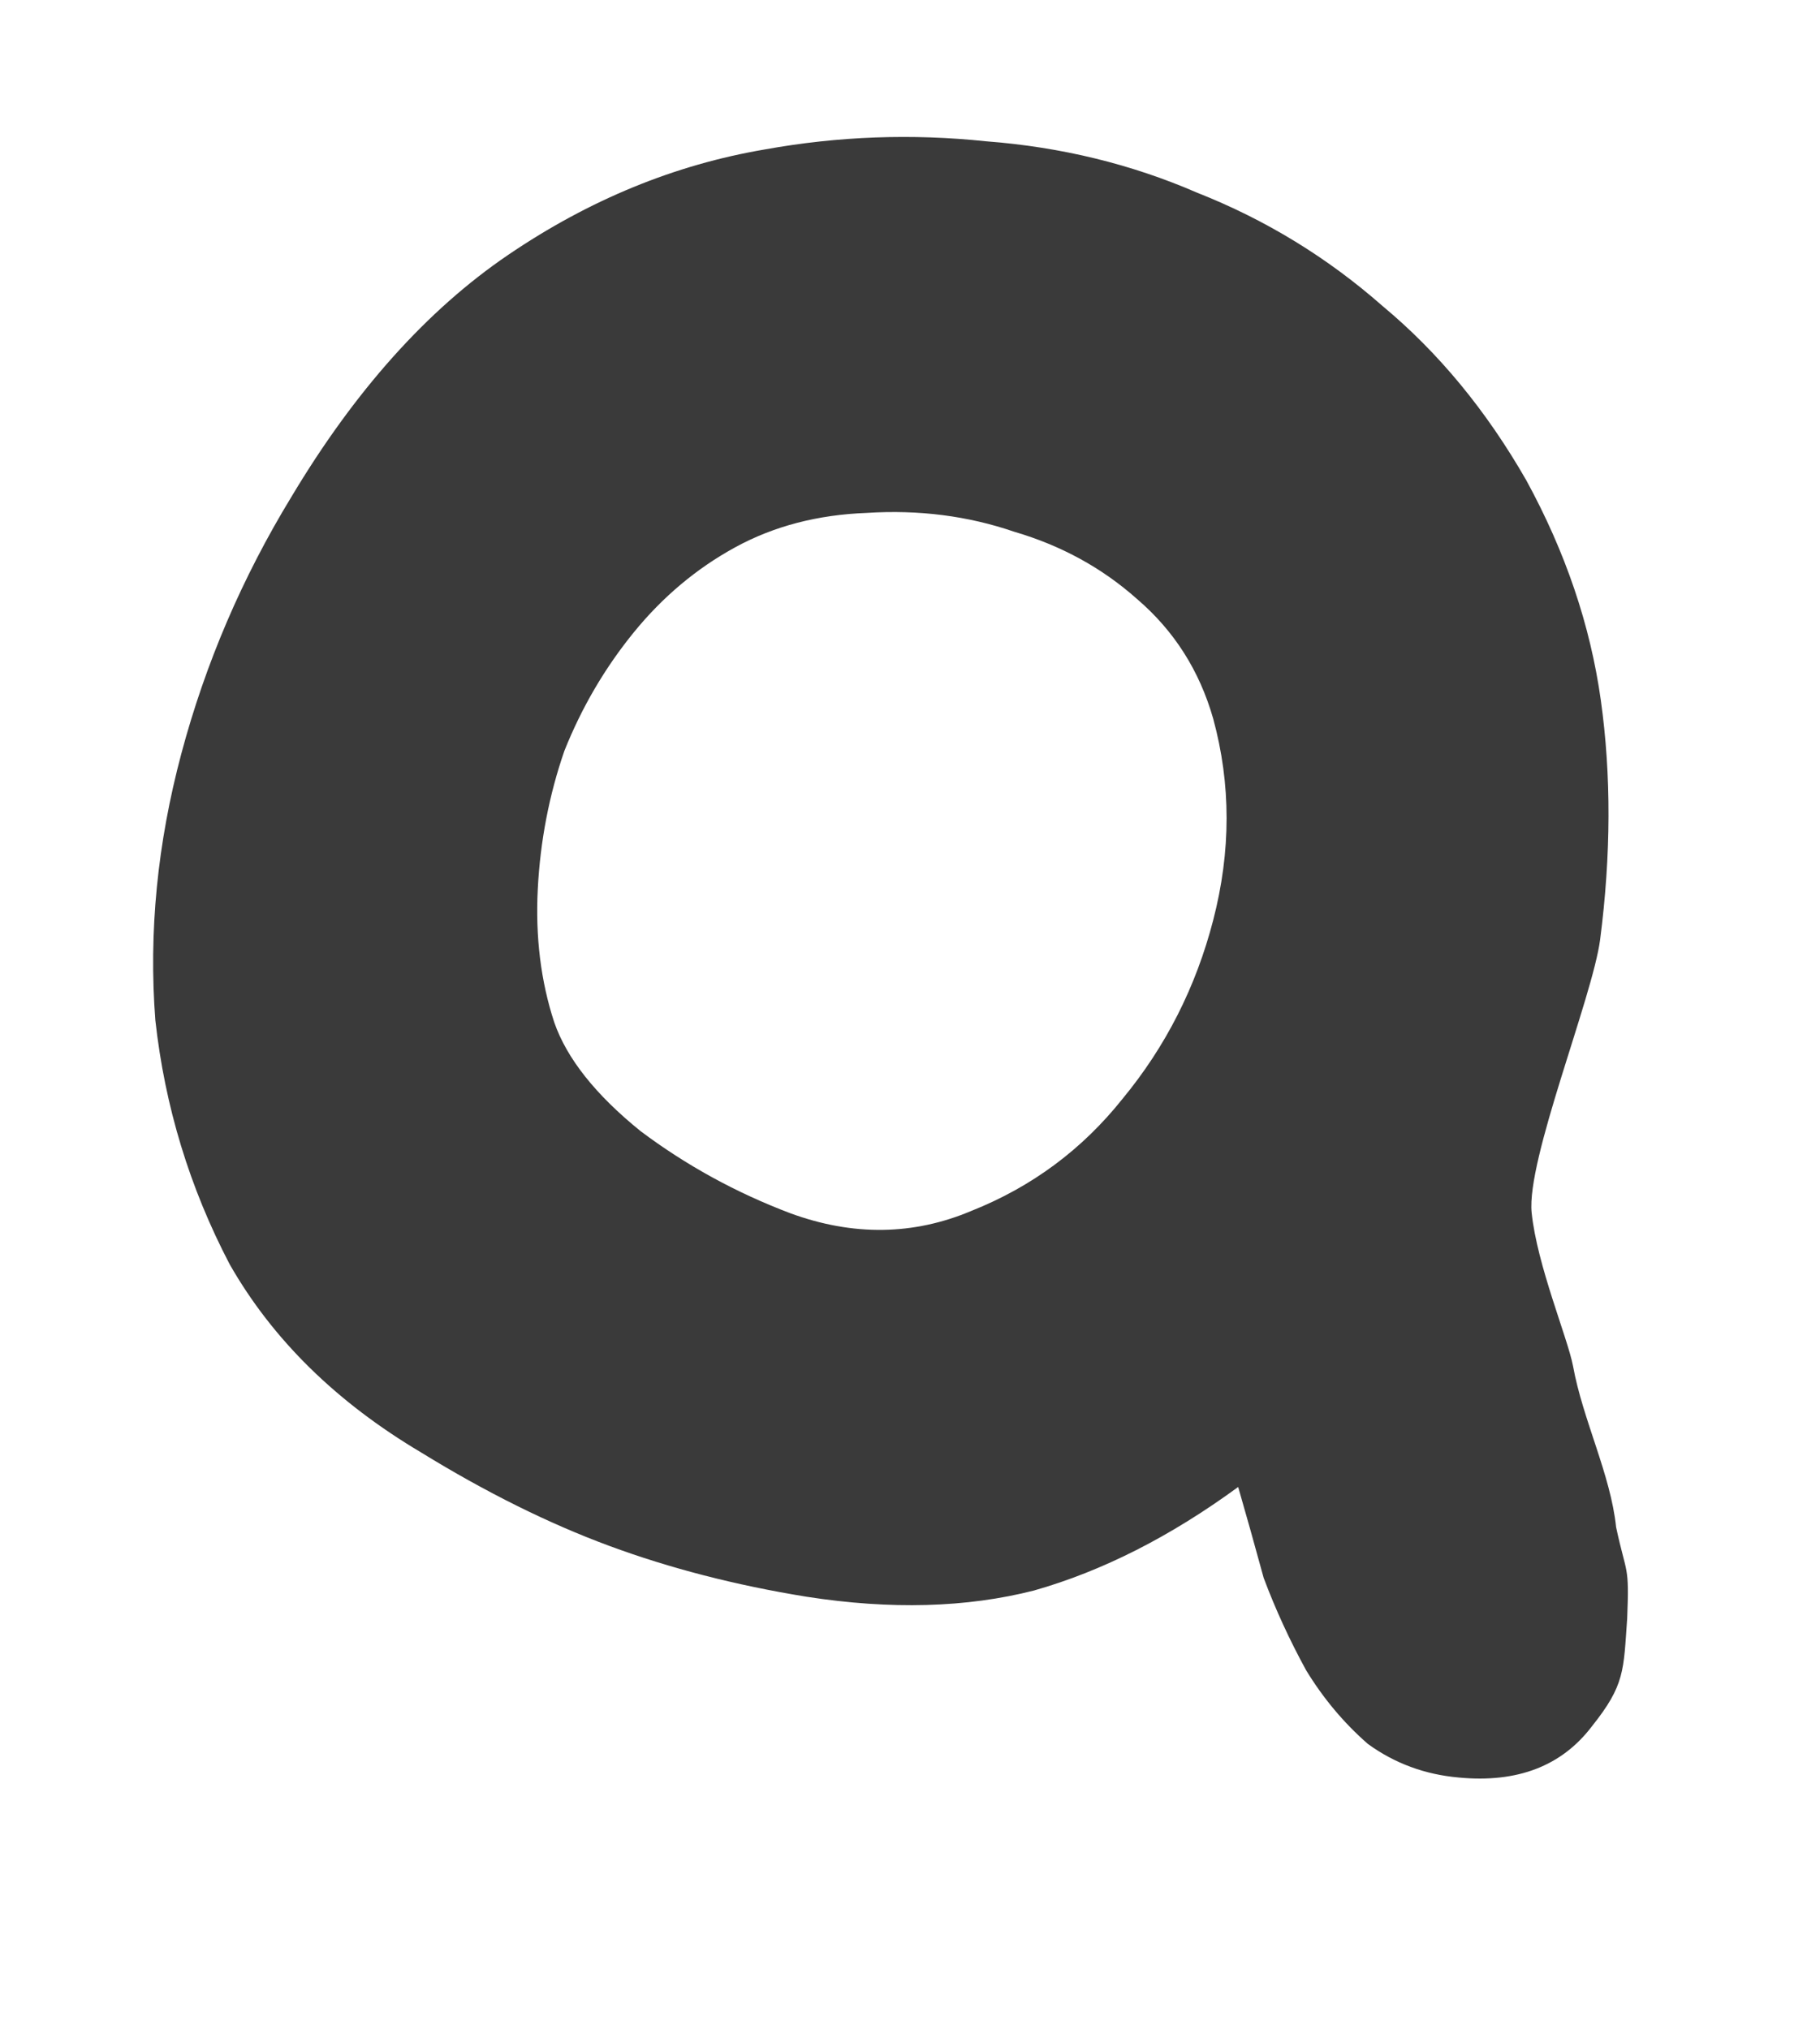 <svg width="157" height="175" viewBox="0 0 157 175" fill="none" xmlns="http://www.w3.org/2000/svg">
    <path
        d="M65.991 12.889C72.321 11.747 78.684 11.514 85.08 12.19C91.531 12.682 97.592 14.159 103.265 16.621C109.176 18.953 114.515 22.217 119.28 26.411C124.1 30.422 128.227 35.429 131.664 41.432C135.046 47.619 137.189 53.942 138.093 60.402C138.997 66.862 138.976 73.75 138.031 81.067C137.364 86.067 131.657 100.079 132.126 104.613C132.596 109.147 135.212 115.363 135.693 117.822C136.531 122.464 138.942 127.201 139.411 131.735C140.316 135.953 140.557 134.88 140.366 139.62C140.046 144.122 140.173 145.343 137.33 148.906C134.725 152.339 130.895 153.814 125.841 153.331C122.919 153.074 120.304 152.108 117.998 150.433C115.929 148.628 114.152 146.508 112.668 144.074C111.237 141.457 110.017 138.801 109.008 136.107C108.237 133.284 107.504 130.671 106.809 128.269C100.958 132.549 95.09 135.525 89.204 137.197C83.373 138.685 76.826 138.864 69.563 137.734C63.459 136.744 57.792 135.283 52.563 133.351C47.334 131.418 41.926 128.734 36.339 125.298C29.019 120.954 23.511 115.543 19.815 109.064C16.357 102.455 14.218 95.433 13.4 87.999C12.819 80.435 13.57 72.761 15.651 64.979C17.733 57.196 20.892 49.828 25.127 42.877C30.616 33.695 36.855 26.73 43.841 21.984C50.828 17.237 58.211 14.206 65.991 12.889ZM63.425 47.208C60.094 49.029 57.179 51.472 54.682 54.537C52.185 57.602 50.186 61.013 48.685 64.77C47.368 68.58 46.604 72.553 46.391 76.687C46.178 80.821 46.653 84.657 47.814 88.195C48.899 91.311 51.38 94.436 55.257 97.571C59.188 100.522 63.492 102.882 68.169 104.653C73.582 106.639 78.798 106.569 83.818 104.444C89.021 102.372 93.363 99.148 96.844 94.773C100.562 90.268 103.166 85.136 104.654 79.377C106.196 73.434 106.196 67.639 104.654 61.991C103.471 57.847 101.282 54.408 98.087 51.673C95.076 48.992 91.546 47.058 87.498 45.871C83.503 44.501 79.266 43.958 74.785 44.243C70.543 44.399 66.757 45.387 63.425 47.208Z"
        fill="#3A3A3A" />
</svg>
    